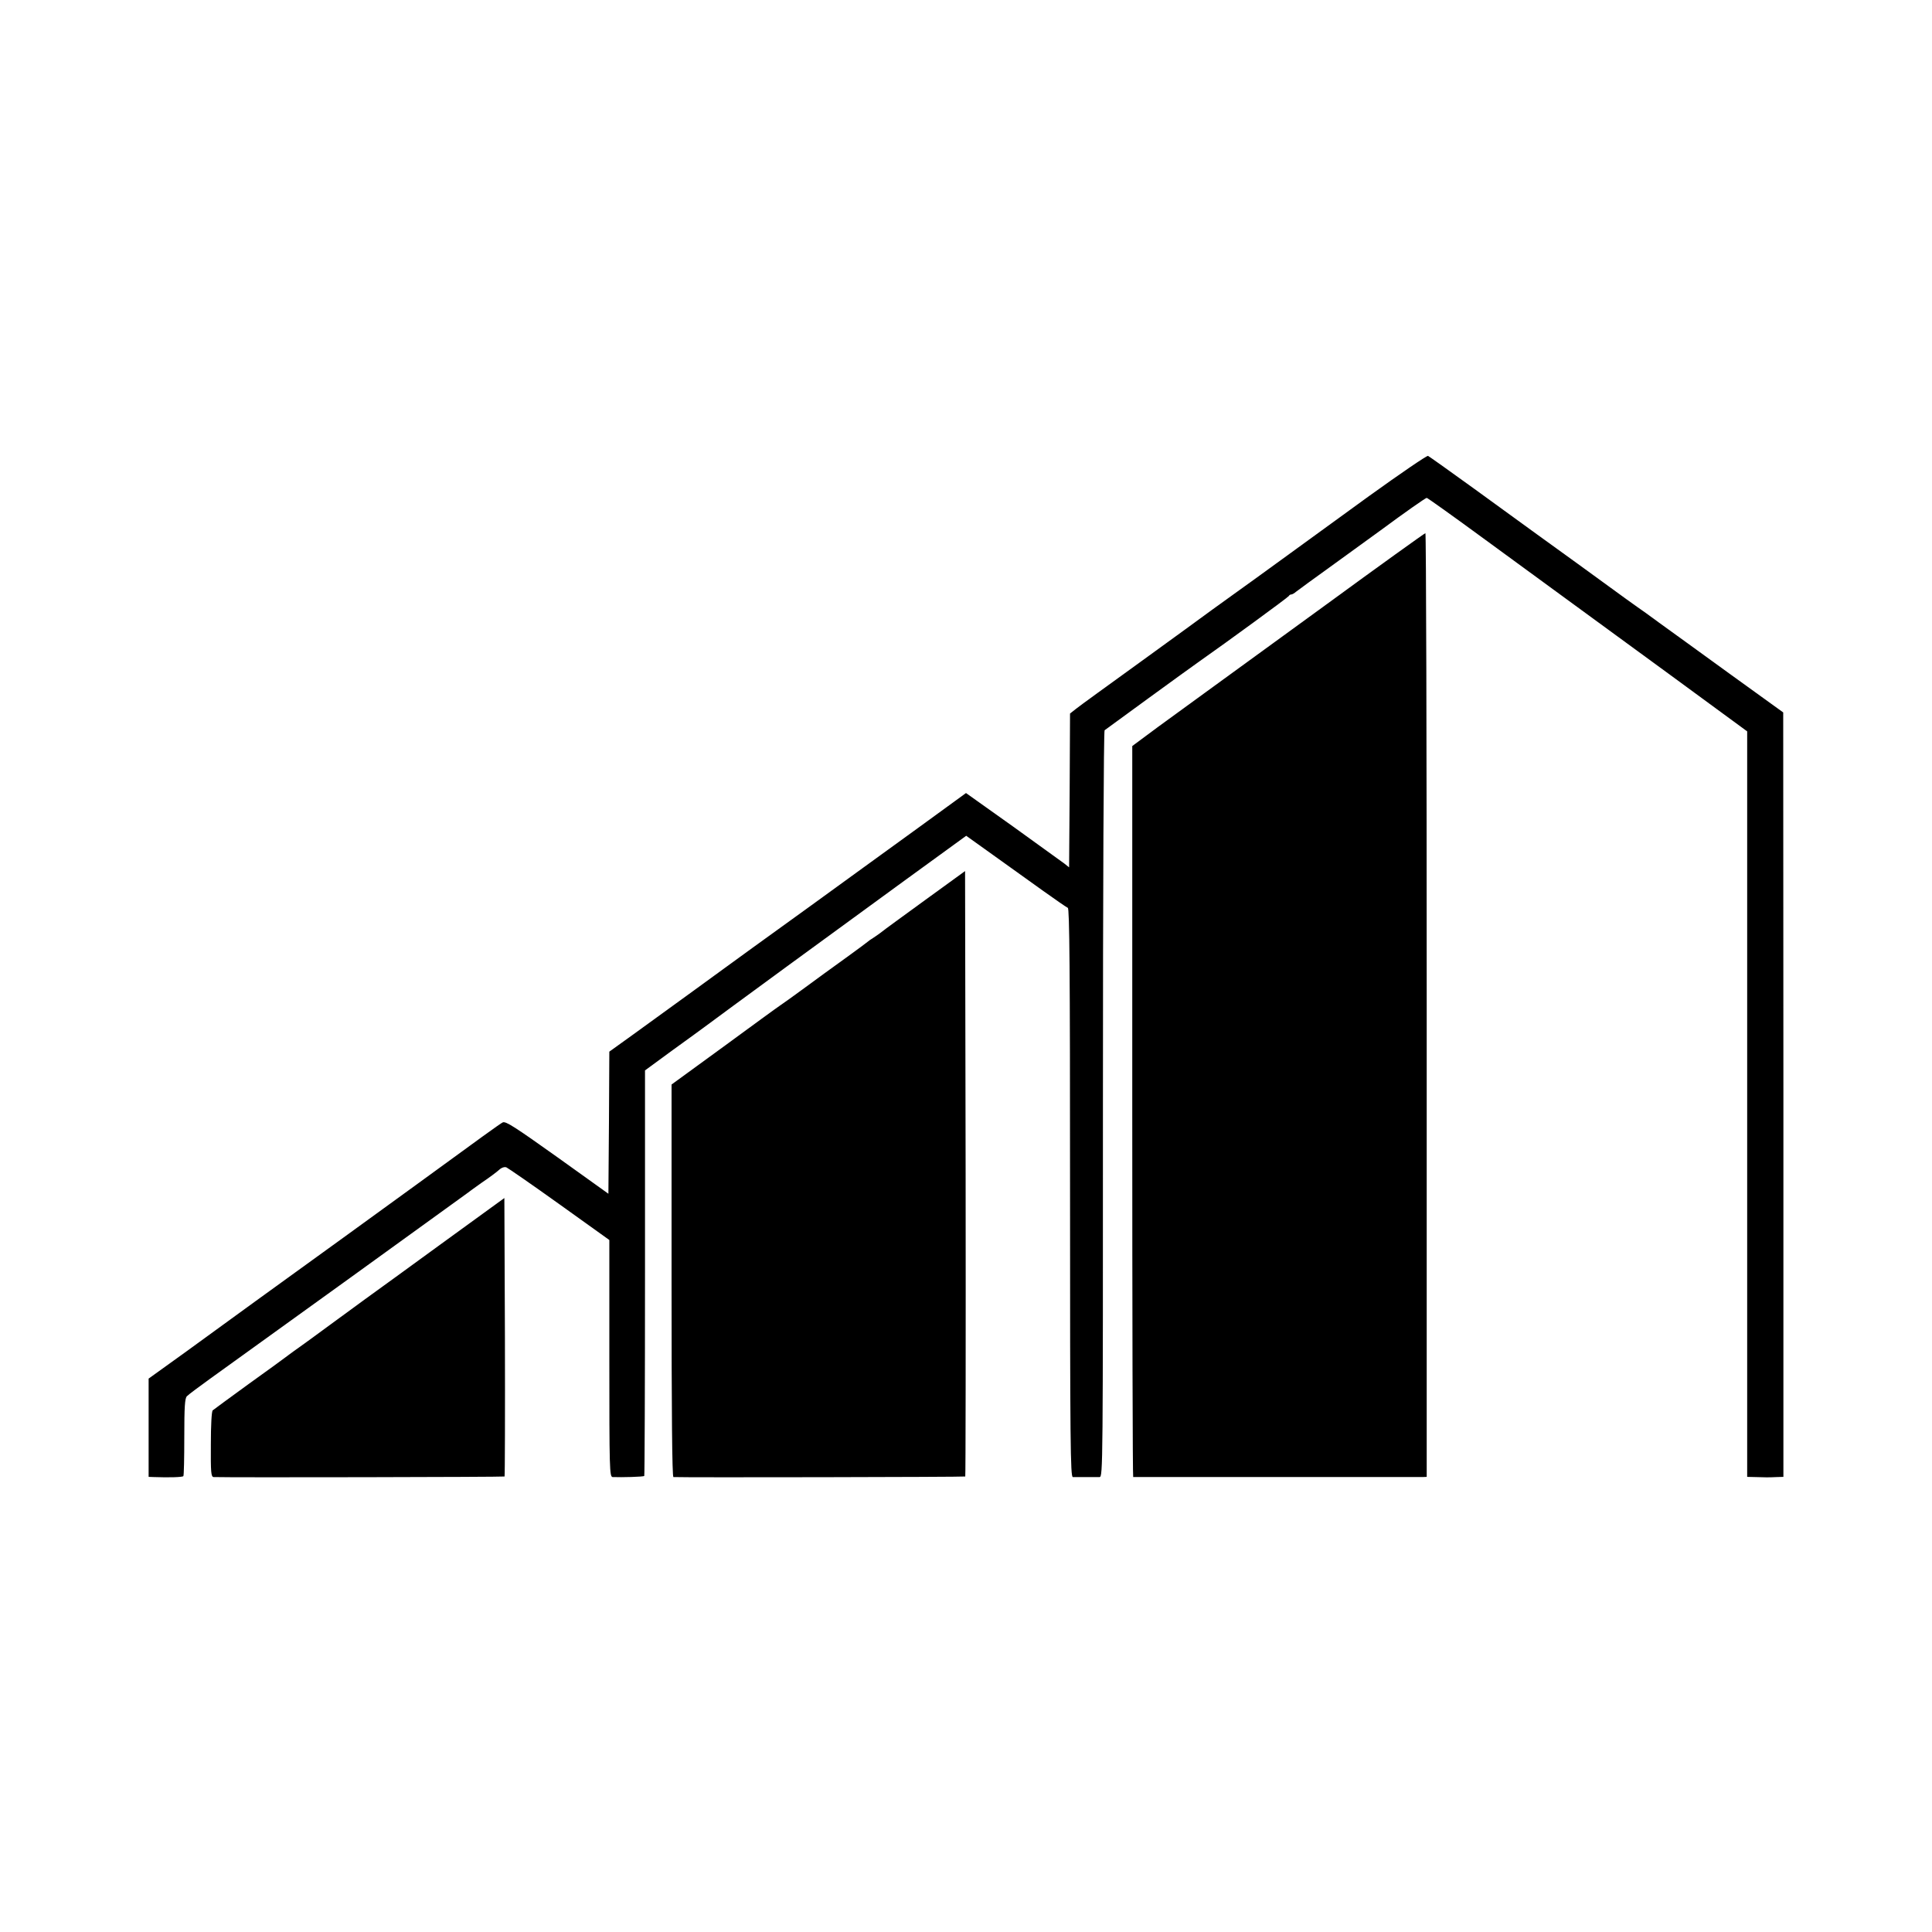 <?xml version="1.0" standalone="no"?>
<!DOCTYPE svg PUBLIC "-//W3C//DTD SVG 20010904//EN"
 "http://www.w3.org/TR/2001/REC-SVG-20010904/DTD/svg10.dtd">
<svg version="1.0" xmlns="http://www.w3.org/2000/svg"
 width="1040pt" height="1040pt" viewBox="0 0 1040 1040"
 preserveAspectRatio="xMidYMid meet">
<g transform="translate(0,1040) scale(0.1,-0.1)"
fill="#000000" stroke="none">
<path d="M7370 7730 c-168 -122 -383 -278 -479 -348 -96 -70 -200 -145 -231
-167 -31 -22 -92 -66 -136 -98 -43 -32 -218 -159 -389 -283 -170 -123 -325
-235 -342 -249 l-33 -26 -2 -414 -3 -414 -25 20 c-14 10 -139 100 -277 200
l-253 180 -257 -187 c-142 -103 -276 -200 -298 -216 -49 -36 -492 -357 -594
-430 -40 -29 -108 -78 -150 -109 -73 -53 -215 -157 -493 -358 l-128 -92 -2
-383 -3 -382 -275 197 c-229 163 -278 195 -294 187 -17 -9 -111 -77 -466 -336
-52 -38 -228 -165 -390 -283 -462 -334 -593 -429 -620 -449 -14 -10 -116 -84
-227 -165 l-203 -146 0 -265 0 -264 28 -1 c81 -3 154 -1 159 5 3 3 5 98 5 211
0 162 3 208 14 219 7 8 64 50 126 95 172 123 1372 989 1383 998 6 5 42 31 80
58 39 26 80 57 92 68 13 12 29 17 39 13 9 -4 138 -93 286 -199 l268 -192 0
-637 c0 -601 1 -638 18 -639 48 -2 166 1 170 6 2 2 4 494 4 1094 l0 1089 146
107 c81 58 158 115 172 125 96 71 180 133 445 327 165 120 450 328 633 462
l333 242 144 -103 c80 -57 200 -143 268 -192 67 -48 128 -90 135 -93 9 -4 12
-320 12 -1534 0 -1352 2 -1529 15 -1530 8 0 40 0 70 0 30 0 63 0 74 0 18 1 18
56 18 2006 0 1179 4 2009 9 2014 10 8 452 330 512 372 140 98 478 345 480 351
2 5 8 8 13 8 5 0 17 7 26 15 10 8 106 78 213 155 107 78 215 156 240 174 134
99 244 176 250 176 4 0 147 -102 316 -226 170 -124 361 -264 424 -310 63 -46
311 -227 550 -402 l435 -319 0 -2006 0 -2007 43 -1 c53 -2 73 -2 117 0 l35 1
0 2058 -1 2057 -291 210 c-159 116 -329 238 -377 273 -47 35 -100 73 -118 85
-17 12 -87 62 -155 112 -68 49 -142 103 -165 120 -83 60 -323 233 -556 403
-131 95 -244 175 -250 178 -7 2 -149 -95 -317 -216z"/>
<path d="M7130 7139 c-294 -214 -586 -426 -649 -472 -62 -45 -175 -127 -250
-182 l-136 -101 0 -1967 c0 -1082 2 -1967 5 -1968 7 0 1530 0 1558 0 l22 1 0
2540 c0 1397 -3 2540 -7 2540 -5 -1 -249 -176 -543 -391z"/>
<path d="M4980 5555 c-118 -86 -223 -162 -232 -170 -9 -7 -29 -22 -45 -32 -15
-9 -30 -20 -33 -23 -3 -3 -54 -41 -115 -85 -60 -43 -159 -115 -220 -160 -60
-44 -121 -88 -135 -97 -14 -9 -151 -109 -305 -222 l-280 -204 0 -1056 c0 -709
3 -1056 10 -1057 55 -3 1567 0 1571 3 2 3 3 737 2 1632 l-3 1627 -215 -156z"/>
<path d="M2390 3715 c-179 -130 -369 -269 -424 -308 -54 -40 -146 -107 -205
-150 -58 -43 -123 -90 -144 -105 -21 -15 -51 -36 -65 -47 -15 -12 -110 -81
-212 -154 -102 -74 -189 -138 -195 -143 -6 -5 -10 -82 -10 -183 -1 -151 1
-175 15 -176 87 -3 1562 0 1566 3 2 3 3 341 2 752 l-3 747 -325 -236z"/>
</g>
</svg>
